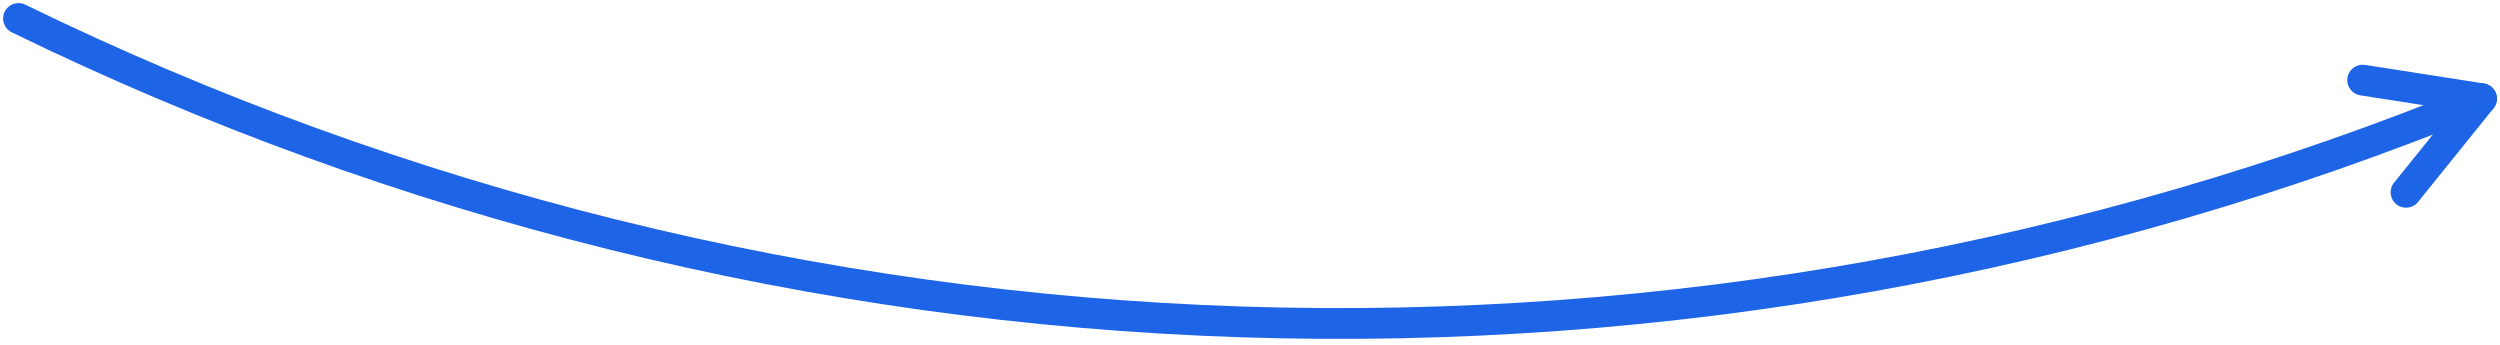 <svg fill="none" height="56" viewBox="0 0 406 56" width="406" xmlns="http://www.w3.org/2000/svg"><g clip-rule="evenodd" fill="#1e64e6" fill-rule="evenodd"><path d="m.753 1.904c.605-1.241 2.102-1.756 3.343-1.151 61.673 30.085 129.01 46.792 197.593 49.025 68.583 2.233 136.864-10.059 200.363-36.069 1.278-.523 2.738.088 3.262 1.366.523 1.278-.089 2.738-1.366 3.261-64.152 26.277-133.134 38.695-202.422 36.439-69.287-2.256-137.316-19.134-199.622-49.529-1.241-.605-1.756-2.102-1.151-3.343z"/><path d="m381.228 12.626c.213-1.364 1.492-2.297 2.856-2.085l19.301 3.012c.883.138 1.625.736 1.947 1.569s.175 1.775-.386 2.47l-12.259 15.21c-.866 1.075-2.44 1.244-3.515.378-1.075-.867-1.244-2.44-.378-3.515l9.542-11.838-15.023-2.344c-1.364-.213-2.297-1.491-2.085-2.856z"/></g></svg>